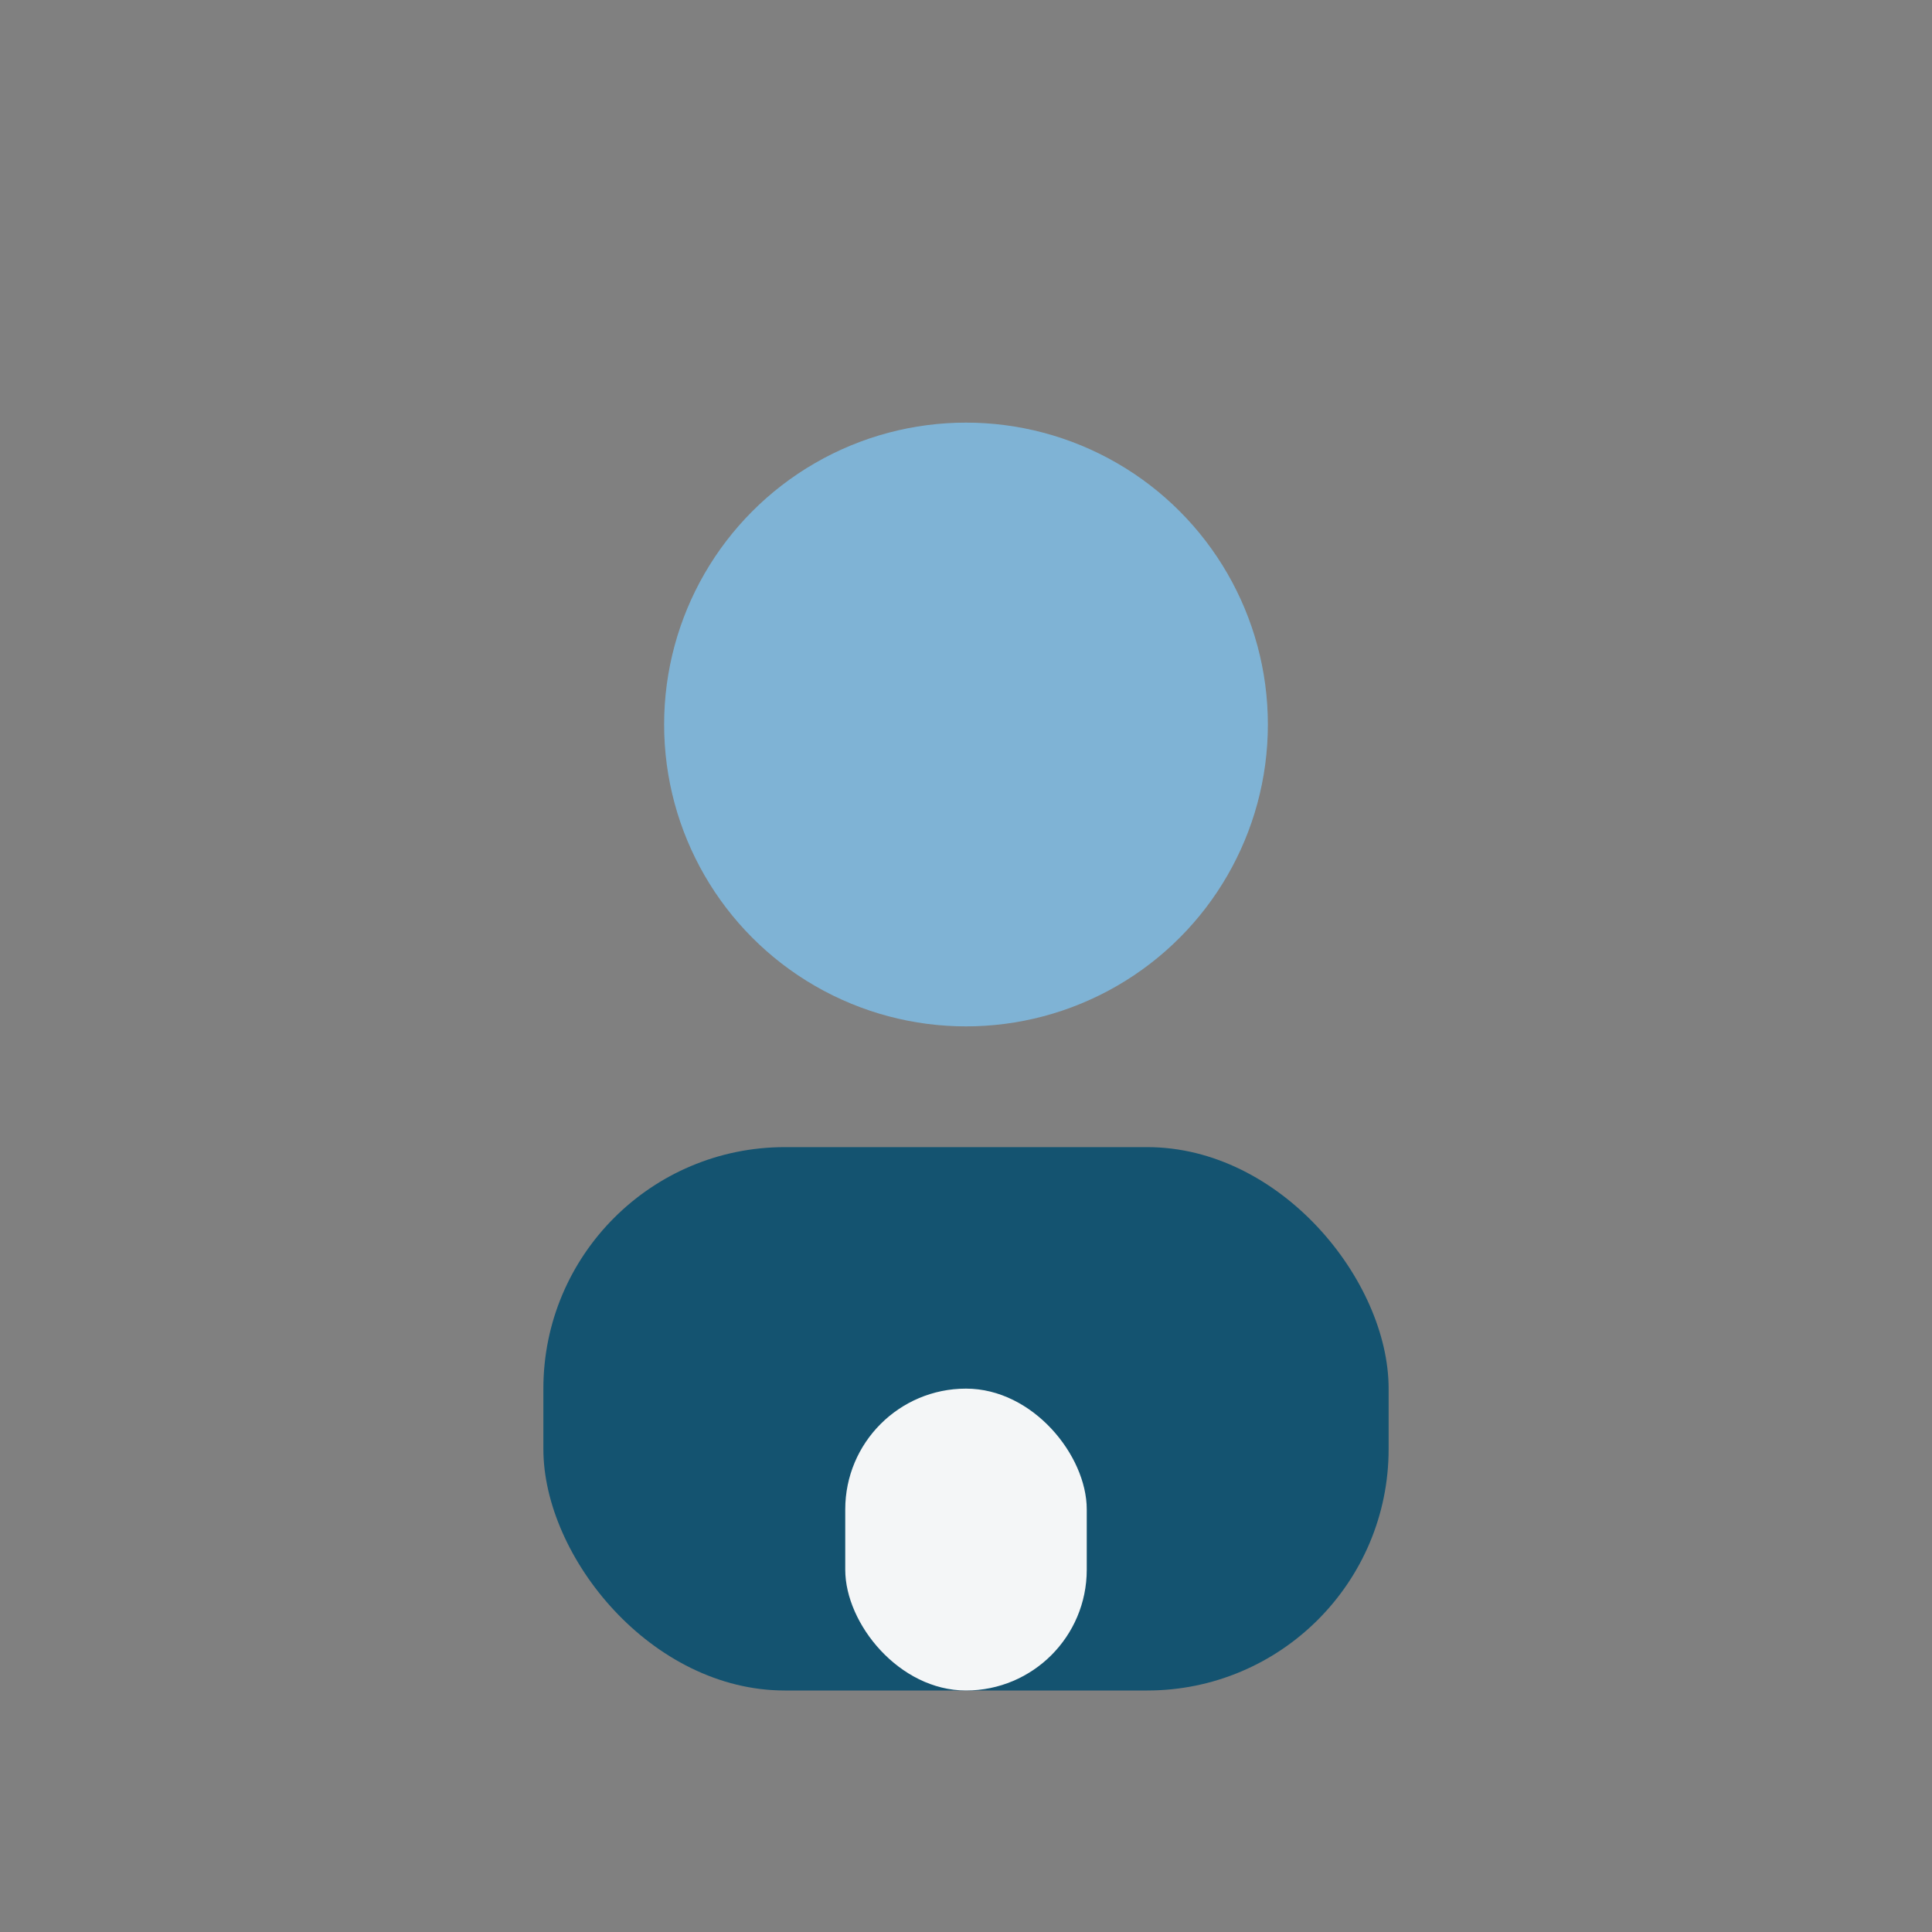 <?xml version="1.0" encoding="UTF-8"?>
<svg xmlns="http://www.w3.org/2000/svg" width="32" height="32" viewBox="0 0 32 32"><rect x="0" y="0" width="32" height="32" fill="#808080" stroke="none"/><circle cx="16" cy="12" r="5" fill="#7FB3D5"/><rect x="9" y="19" width="14" height="9" rx="4" fill="#145370"/><rect x="14" y="23" width="4" height="5" rx="2" fill="#F4F6F7"/></svg>